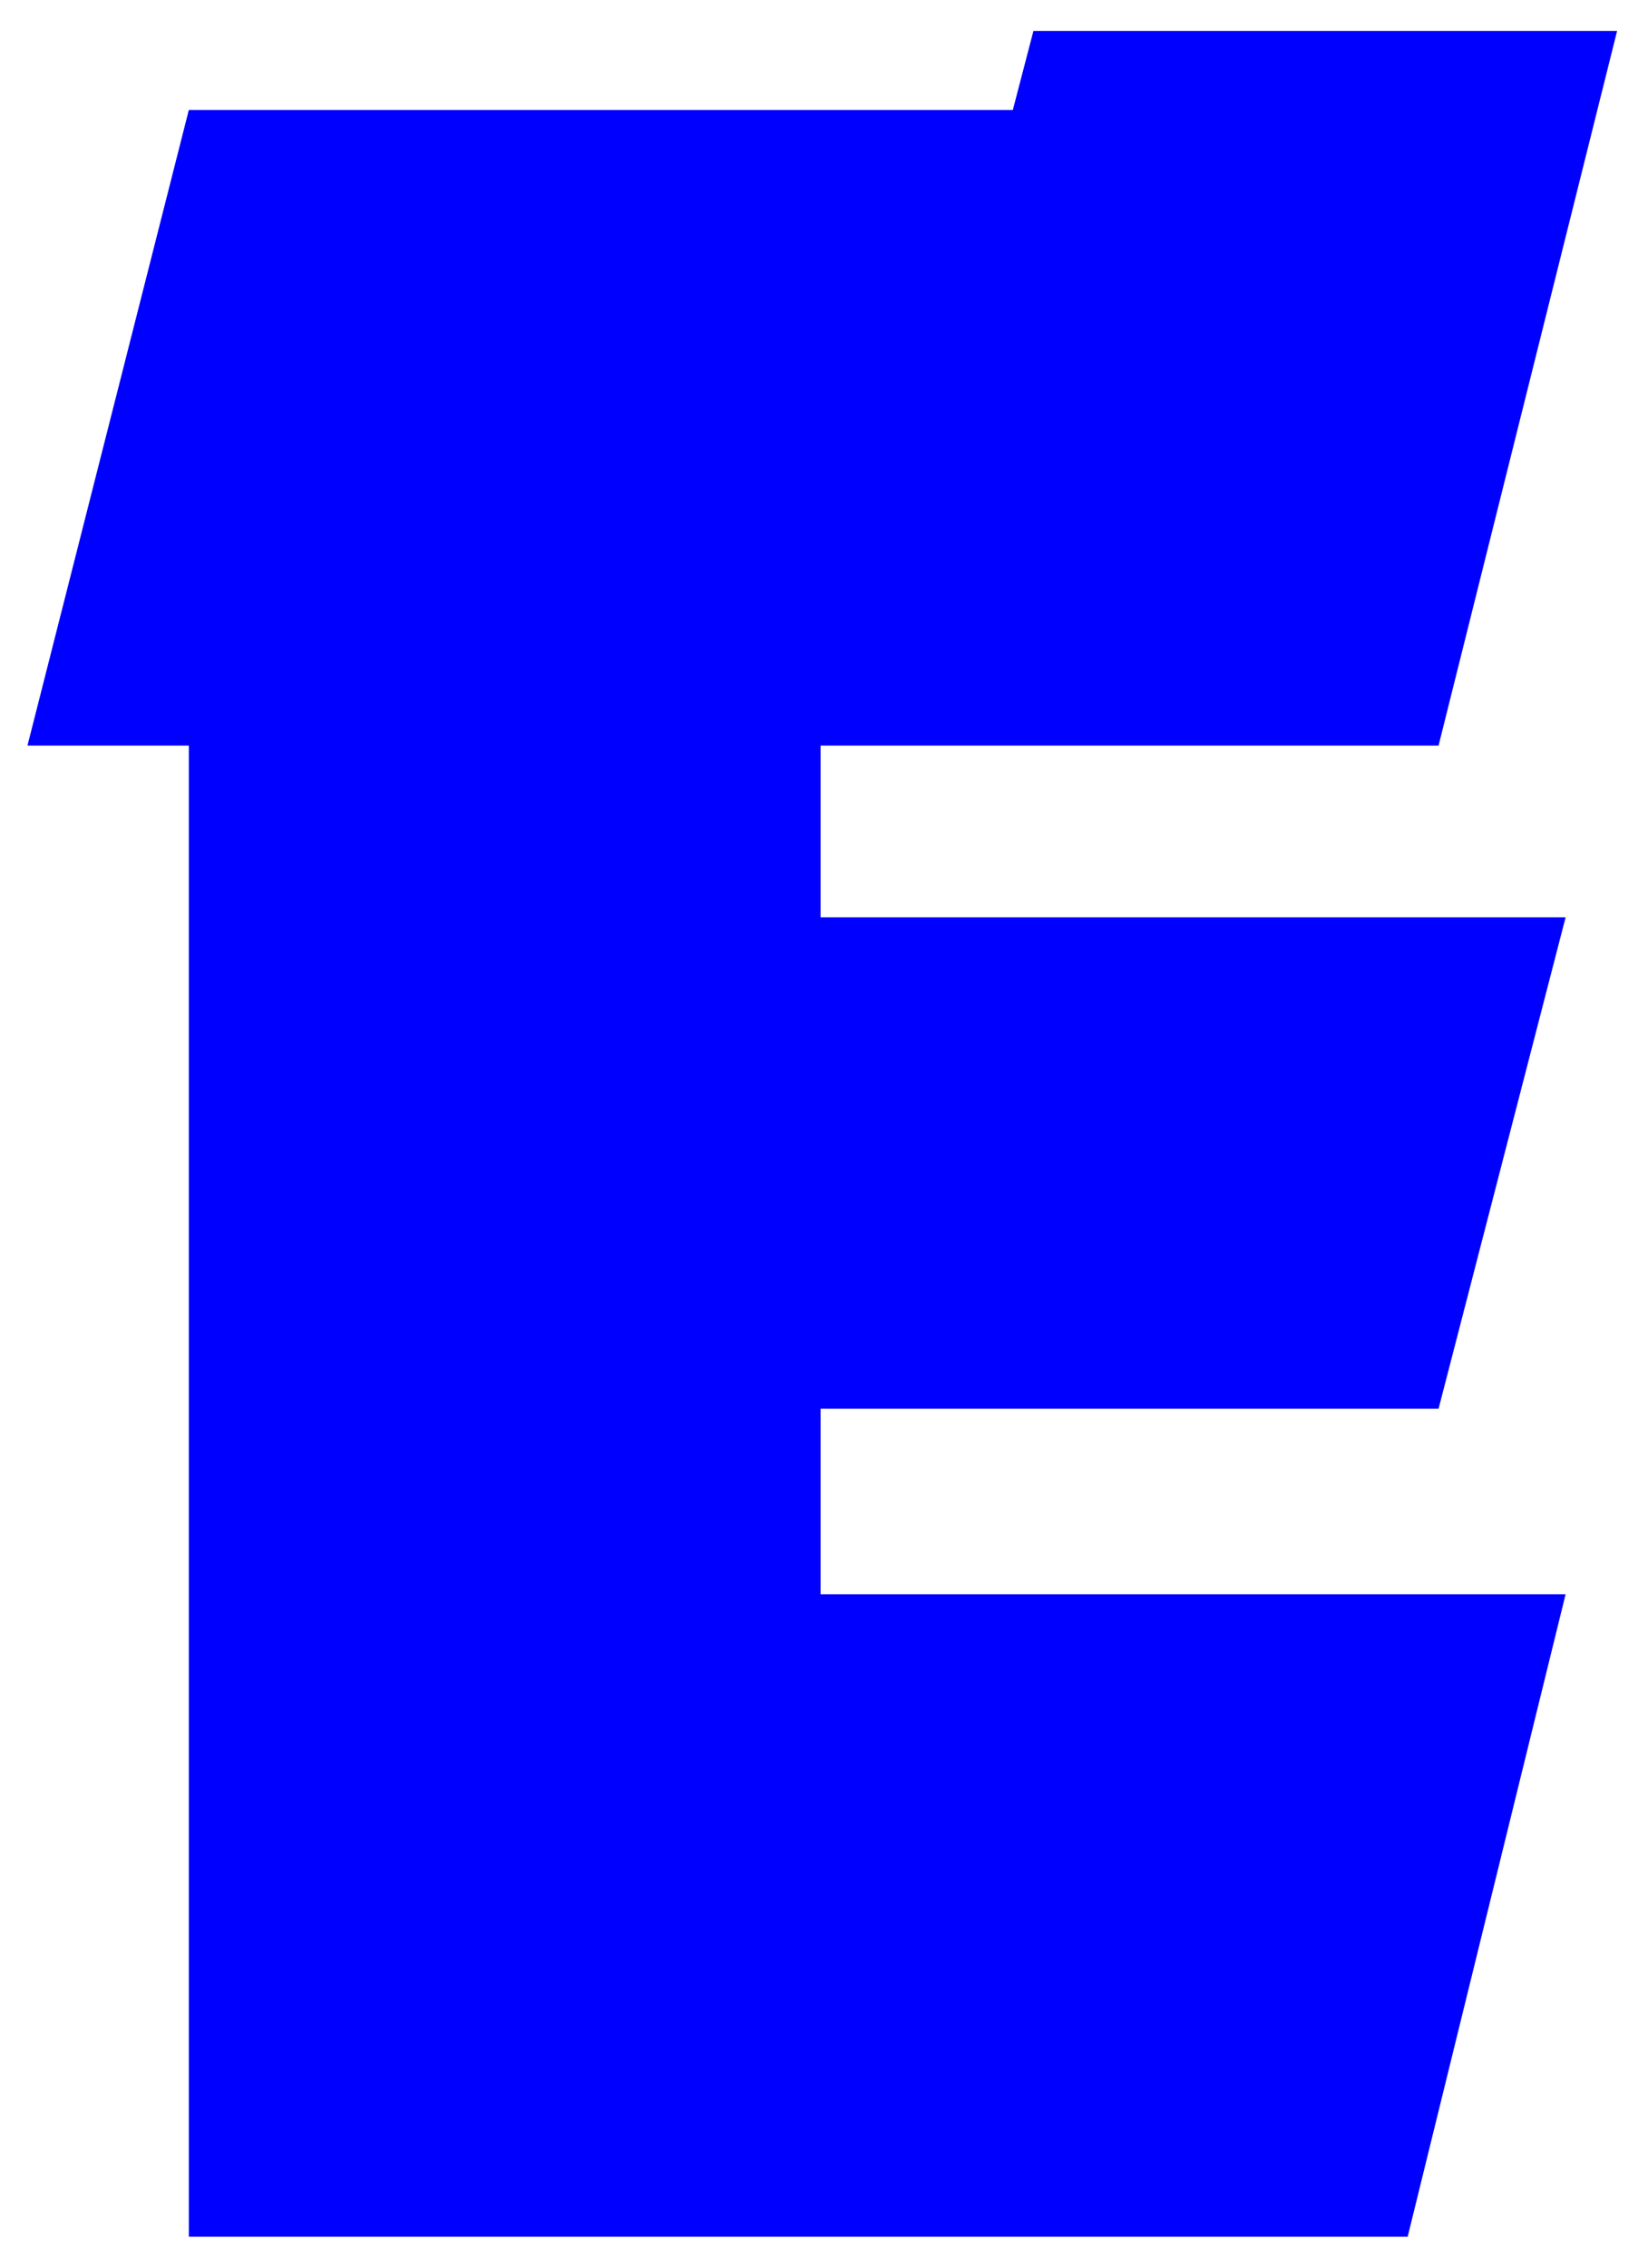 <svg xmlns="http://www.w3.org/2000/svg" fill-rule="evenodd" height="88" preserveAspectRatio="none" stroke-linecap="round" viewBox="0 0 480 660" width="64"><style>.brush0{fill:#fff}.pen0{stroke:#000;stroke-width:1;stroke-linejoin:round}.brush1{fill:none}</style><path fill-rule="nonzero" style="fill:#00f;stroke:none" d="M55 650V217H8L55 32h240l6-23h170l-52 208H239v50h217l-37 143H239v54h217l-46 187H55z"/></svg>
